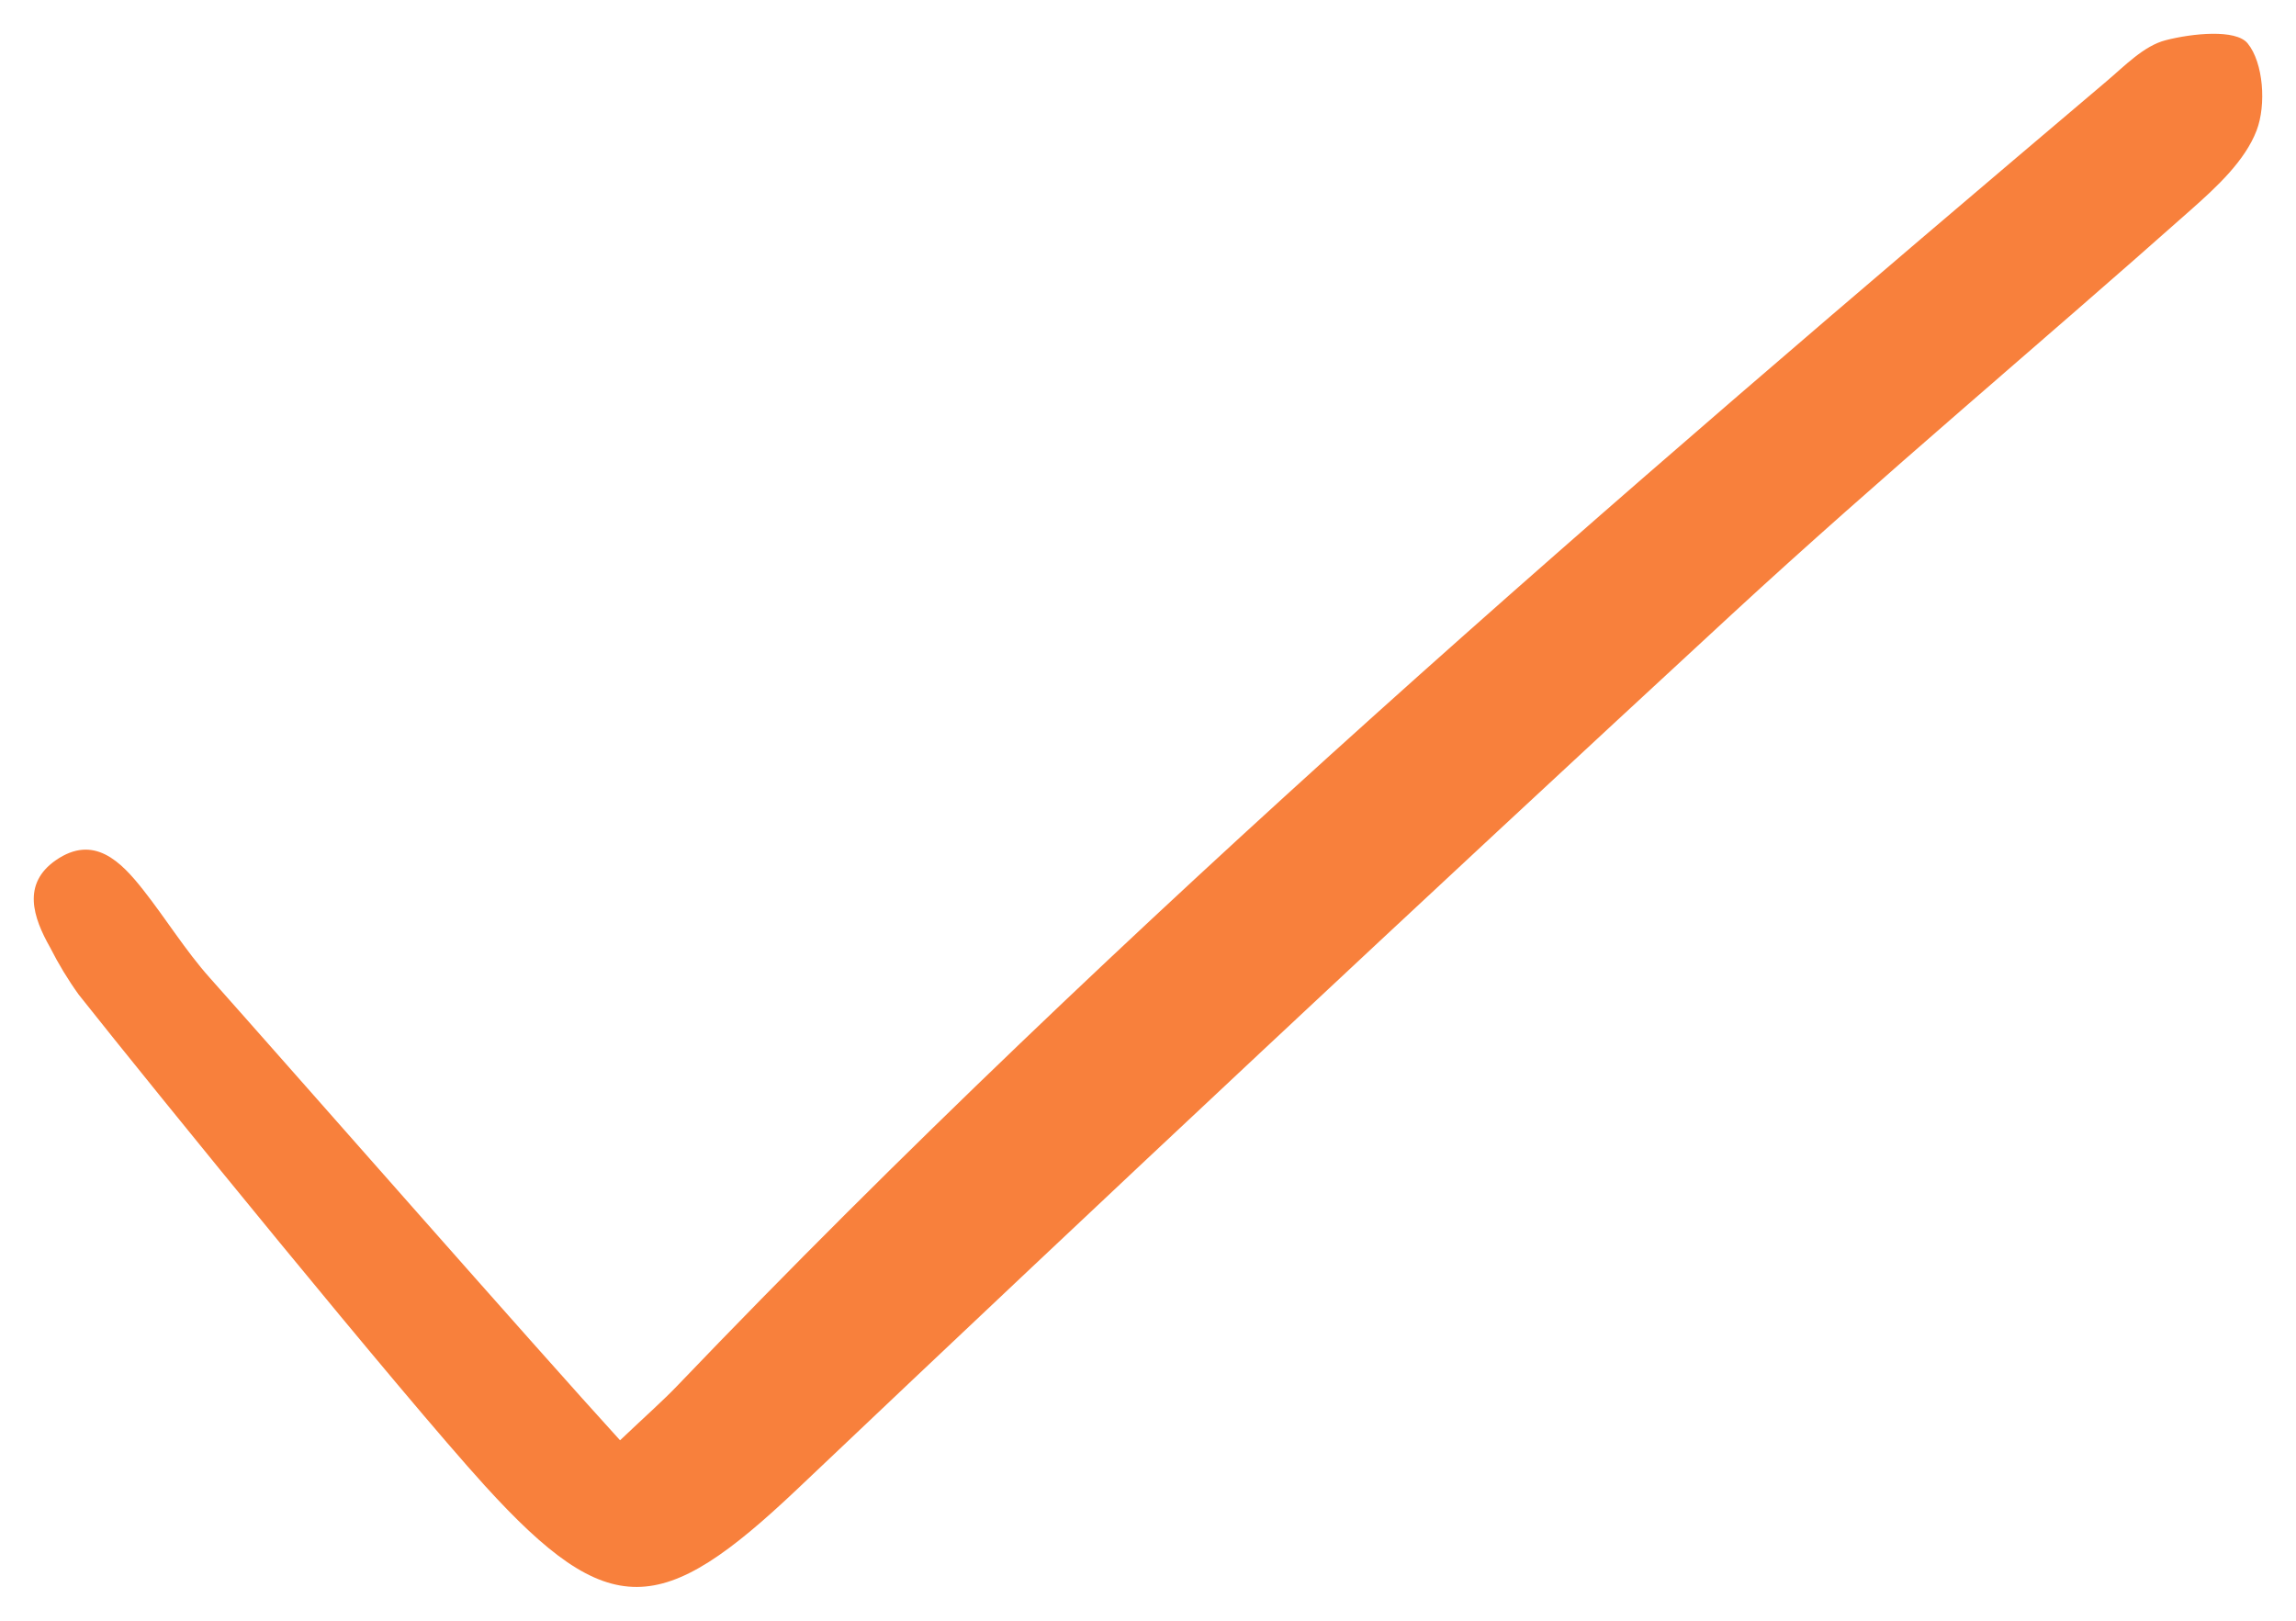 <svg width="34" height="24" viewBox="0 0 34 24" fill="none" xmlns="http://www.w3.org/2000/svg">
<path d="M9.182 21.328C9.593 20.938 9.818 20.741 10.025 20.525C16.645 13.611 23.895 7.386 31.188 1.209C31.464 0.976 31.746 0.678 32.072 0.595C32.465 0.494 33.107 0.428 33.283 0.641C33.519 0.929 33.561 1.554 33.417 1.931C33.245 2.381 32.828 2.766 32.449 3.102C30.189 5.11 27.865 7.049 25.644 9.098C21.002 13.384 16.389 17.702 11.806 22.051C9.798 23.953 9.025 24.03 7.178 21.998C5.961 20.66 2.29 16.149 1.166 14.729C1.007 14.508 0.866 14.275 0.743 14.032C0.488 13.582 0.324 13.087 0.827 12.738C1.389 12.35 1.788 12.755 2.12 13.177C2.457 13.604 2.744 14.073 3.105 14.478C4.224 15.734 7.973 20.004 9.182 21.328Z" fill="#F8803C"/>
</svg>
